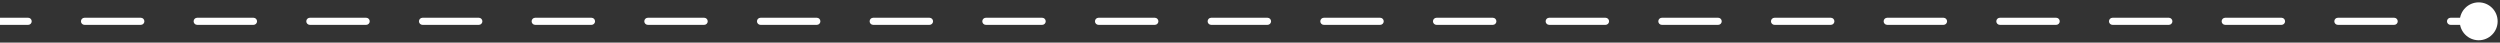 <svg width="352" height="6" viewBox="0 0 352 6" fill="none" xmlns="http://www.w3.org/2000/svg">
<rect x="0" y="0" width="352" height="6" fill="#333333" stroke="none"/>
<path d="M346.333 3C346.333 4.473 347.527 5.667 349 5.667C350.473 5.667 351.667 4.473 351.667 3C351.667 1.527 350.473 0.333 349 0.333C347.527 0.333 346.333 1.527 346.333 3ZM3.966 3.5C4.242 3.5 4.466 3.276 4.466 3C4.466 2.724 4.242 2.5 3.966 2.5V3.5ZM11.898 2.5C11.622 2.5 11.398 2.724 11.398 3C11.398 3.276 11.622 3.5 11.898 3.5V2.5ZM19.829 3.5C20.106 3.5 20.329 3.276 20.329 3C20.329 2.724 20.106 2.5 19.829 2.5V3.5ZM27.761 2.5C27.485 2.5 27.261 2.724 27.261 3C27.261 3.276 27.485 3.5 27.761 3.5V2.5ZM35.693 3.5C35.969 3.5 36.193 3.276 36.193 3C36.193 2.724 35.969 2.5 35.693 2.5V3.5ZM43.625 2.5C43.349 2.5 43.125 2.724 43.125 3C43.125 3.276 43.349 3.5 43.625 3.5V2.5ZM51.557 3.5C51.833 3.5 52.057 3.276 52.057 3C52.057 2.724 51.833 2.5 51.557 2.5V3.5ZM59.489 2.5C59.212 2.5 58.989 2.724 58.989 3C58.989 3.276 59.212 3.5 59.489 3.5V2.5ZM67.42 3.5C67.697 3.5 67.92 3.276 67.92 3C67.92 2.724 67.697 2.5 67.42 2.5V3.5ZM75.352 2.5C75.076 2.5 74.852 2.724 74.852 3C74.852 3.276 75.076 3.5 75.352 3.5V2.5ZM83.284 3.5C83.56 3.5 83.784 3.276 83.784 3C83.784 2.724 83.56 2.5 83.284 2.5V3.5ZM91.216 2.5C90.94 2.5 90.716 2.724 90.716 3C90.716 3.276 90.94 3.5 91.216 3.5V2.5ZM99.148 3.5C99.424 3.5 99.648 3.276 99.648 3C99.648 2.724 99.424 2.5 99.148 2.5V3.5ZM107.08 2.5C106.803 2.5 106.58 2.724 106.58 3C106.58 3.276 106.803 3.5 107.08 3.5V2.5ZM115.011 3.5C115.287 3.5 115.511 3.276 115.511 3C115.511 2.724 115.287 2.5 115.011 2.5V3.5ZM122.943 2.5C122.667 2.5 122.443 2.724 122.443 3C122.443 3.276 122.667 3.5 122.943 3.5V2.5ZM130.875 3.5C131.151 3.5 131.375 3.276 131.375 3C131.375 2.724 131.151 2.5 130.875 2.5V3.5ZM138.807 2.5C138.531 2.5 138.307 2.724 138.307 3C138.307 3.276 138.531 3.5 138.807 3.5V2.5ZM146.739 3.5C147.015 3.5 147.239 3.276 147.239 3C147.239 2.724 147.015 2.5 146.739 2.5V3.5ZM154.67 2.5C154.394 2.5 154.17 2.724 154.17 3C154.17 3.276 154.394 3.5 154.67 3.5V2.5ZM162.602 3.5C162.878 3.5 163.102 3.276 163.102 3C163.102 2.724 162.878 2.5 162.602 2.5V3.5ZM170.534 2.5C170.258 2.5 170.034 2.724 170.034 3C170.034 3.276 170.258 3.5 170.534 3.5V2.5ZM178.466 3.5C178.742 3.5 178.966 3.276 178.966 3C178.966 2.724 178.742 2.5 178.466 2.5V3.5ZM186.398 2.5C186.122 2.5 185.898 2.724 185.898 3C185.898 3.276 186.122 3.5 186.398 3.5V2.5ZM194.33 3.5C194.606 3.5 194.83 3.276 194.83 3C194.83 2.724 194.606 2.5 194.33 2.5V3.5ZM202.261 2.5C201.985 2.5 201.761 2.724 201.761 3C201.761 3.276 201.985 3.5 202.261 3.5V2.5ZM210.193 3.5C210.469 3.5 210.693 3.276 210.693 3C210.693 2.724 210.469 2.5 210.193 2.5V3.5ZM218.125 2.5C217.849 2.5 217.625 2.724 217.625 3C217.625 3.276 217.849 3.5 218.125 3.5V2.5ZM226.057 3.5C226.333 3.5 226.557 3.276 226.557 3C226.557 2.724 226.333 2.5 226.057 2.5V3.5ZM233.989 2.5C233.713 2.5 233.489 2.724 233.489 3C233.489 3.276 233.713 3.5 233.989 3.5V2.5ZM241.921 3.5C242.197 3.5 242.421 3.276 242.421 3C242.421 2.724 242.197 2.5 241.921 2.5V3.5ZM249.852 2.5C249.576 2.5 249.352 2.724 249.352 3C249.352 3.276 249.576 3.5 249.852 3.5V2.5ZM257.784 3.5C258.06 3.5 258.284 3.276 258.284 3C258.284 2.724 258.06 2.5 257.784 2.5V3.5ZM265.716 2.5C265.44 2.5 265.216 2.724 265.216 3C265.216 3.276 265.44 3.5 265.716 3.5V2.5ZM273.648 3.5C273.924 3.5 274.148 3.276 274.148 3C274.148 2.724 273.924 2.5 273.648 2.5V3.5ZM281.58 2.5C281.303 2.5 281.08 2.724 281.08 3C281.08 3.276 281.303 3.5 281.58 3.5V2.5ZM289.511 3.5C289.788 3.5 290.011 3.276 290.011 3C290.011 2.724 289.788 2.5 289.511 2.5V3.5ZM297.443 2.5C297.167 2.5 296.943 2.724 296.943 3C296.943 3.276 297.167 3.5 297.443 3.5V2.5ZM305.375 3.5C305.651 3.5 305.875 3.276 305.875 3C305.875 2.724 305.651 2.5 305.375 2.5V3.5ZM313.307 2.5C313.031 2.5 312.807 2.724 312.807 3C312.807 3.276 313.031 3.5 313.307 3.5V2.5ZM321.239 3.5C321.515 3.5 321.739 3.276 321.739 3C321.739 2.724 321.515 2.5 321.239 2.5V3.5ZM329.171 2.5C328.894 2.5 328.671 2.724 328.671 3C328.671 3.276 328.894 3.5 329.171 3.5V2.5ZM337.102 3.5C337.379 3.5 337.602 3.276 337.602 3C337.602 2.724 337.379 2.5 337.102 2.5V3.5ZM345.034 2.5C344.758 2.5 344.534 2.724 344.534 3C344.534 3.276 344.758 3.5 345.034 3.5V2.5ZM0 3.5H3.966V2.5H0V3.5ZM11.898 3.5H19.829V2.5H11.898V3.5ZM27.761 3.5H35.693V2.5H27.761V3.5ZM43.625 3.5H51.557V2.5H43.625V3.5ZM59.489 3.5H67.42V2.5H59.489V3.5ZM75.352 3.5H83.284V2.5H75.352V3.5ZM91.216 3.5H99.148V2.5H91.216V3.5ZM107.08 3.5H115.011V2.5H107.08V3.5ZM122.943 3.5H130.875V2.5H122.943V3.5ZM138.807 3.5H146.739V2.5H138.807V3.5ZM154.67 3.5H162.602V2.5H154.67V3.5ZM170.534 3.5H178.466V2.5H170.534V3.5ZM186.398 3.5H194.33V2.5H186.398V3.5ZM202.261 3.5H210.193V2.5H202.261V3.5ZM218.125 3.5H226.057V2.5H218.125V3.5ZM233.989 3.5H241.921V2.5H233.989V3.5ZM249.852 3.5H257.784V2.5H249.852V3.5ZM265.716 3.5H273.648V2.5H265.716V3.5ZM281.58 3.5H289.511V2.5H281.58V3.5ZM297.443 3.5H305.375V2.5H297.443V3.5ZM313.307 3.5H321.239V2.5H313.307V3.5ZM329.171 3.5H337.102V2.5H329.171V3.5ZM345.034 3.5H349V2.5H345.034V3.5Z" fill="white"/>
</svg>
